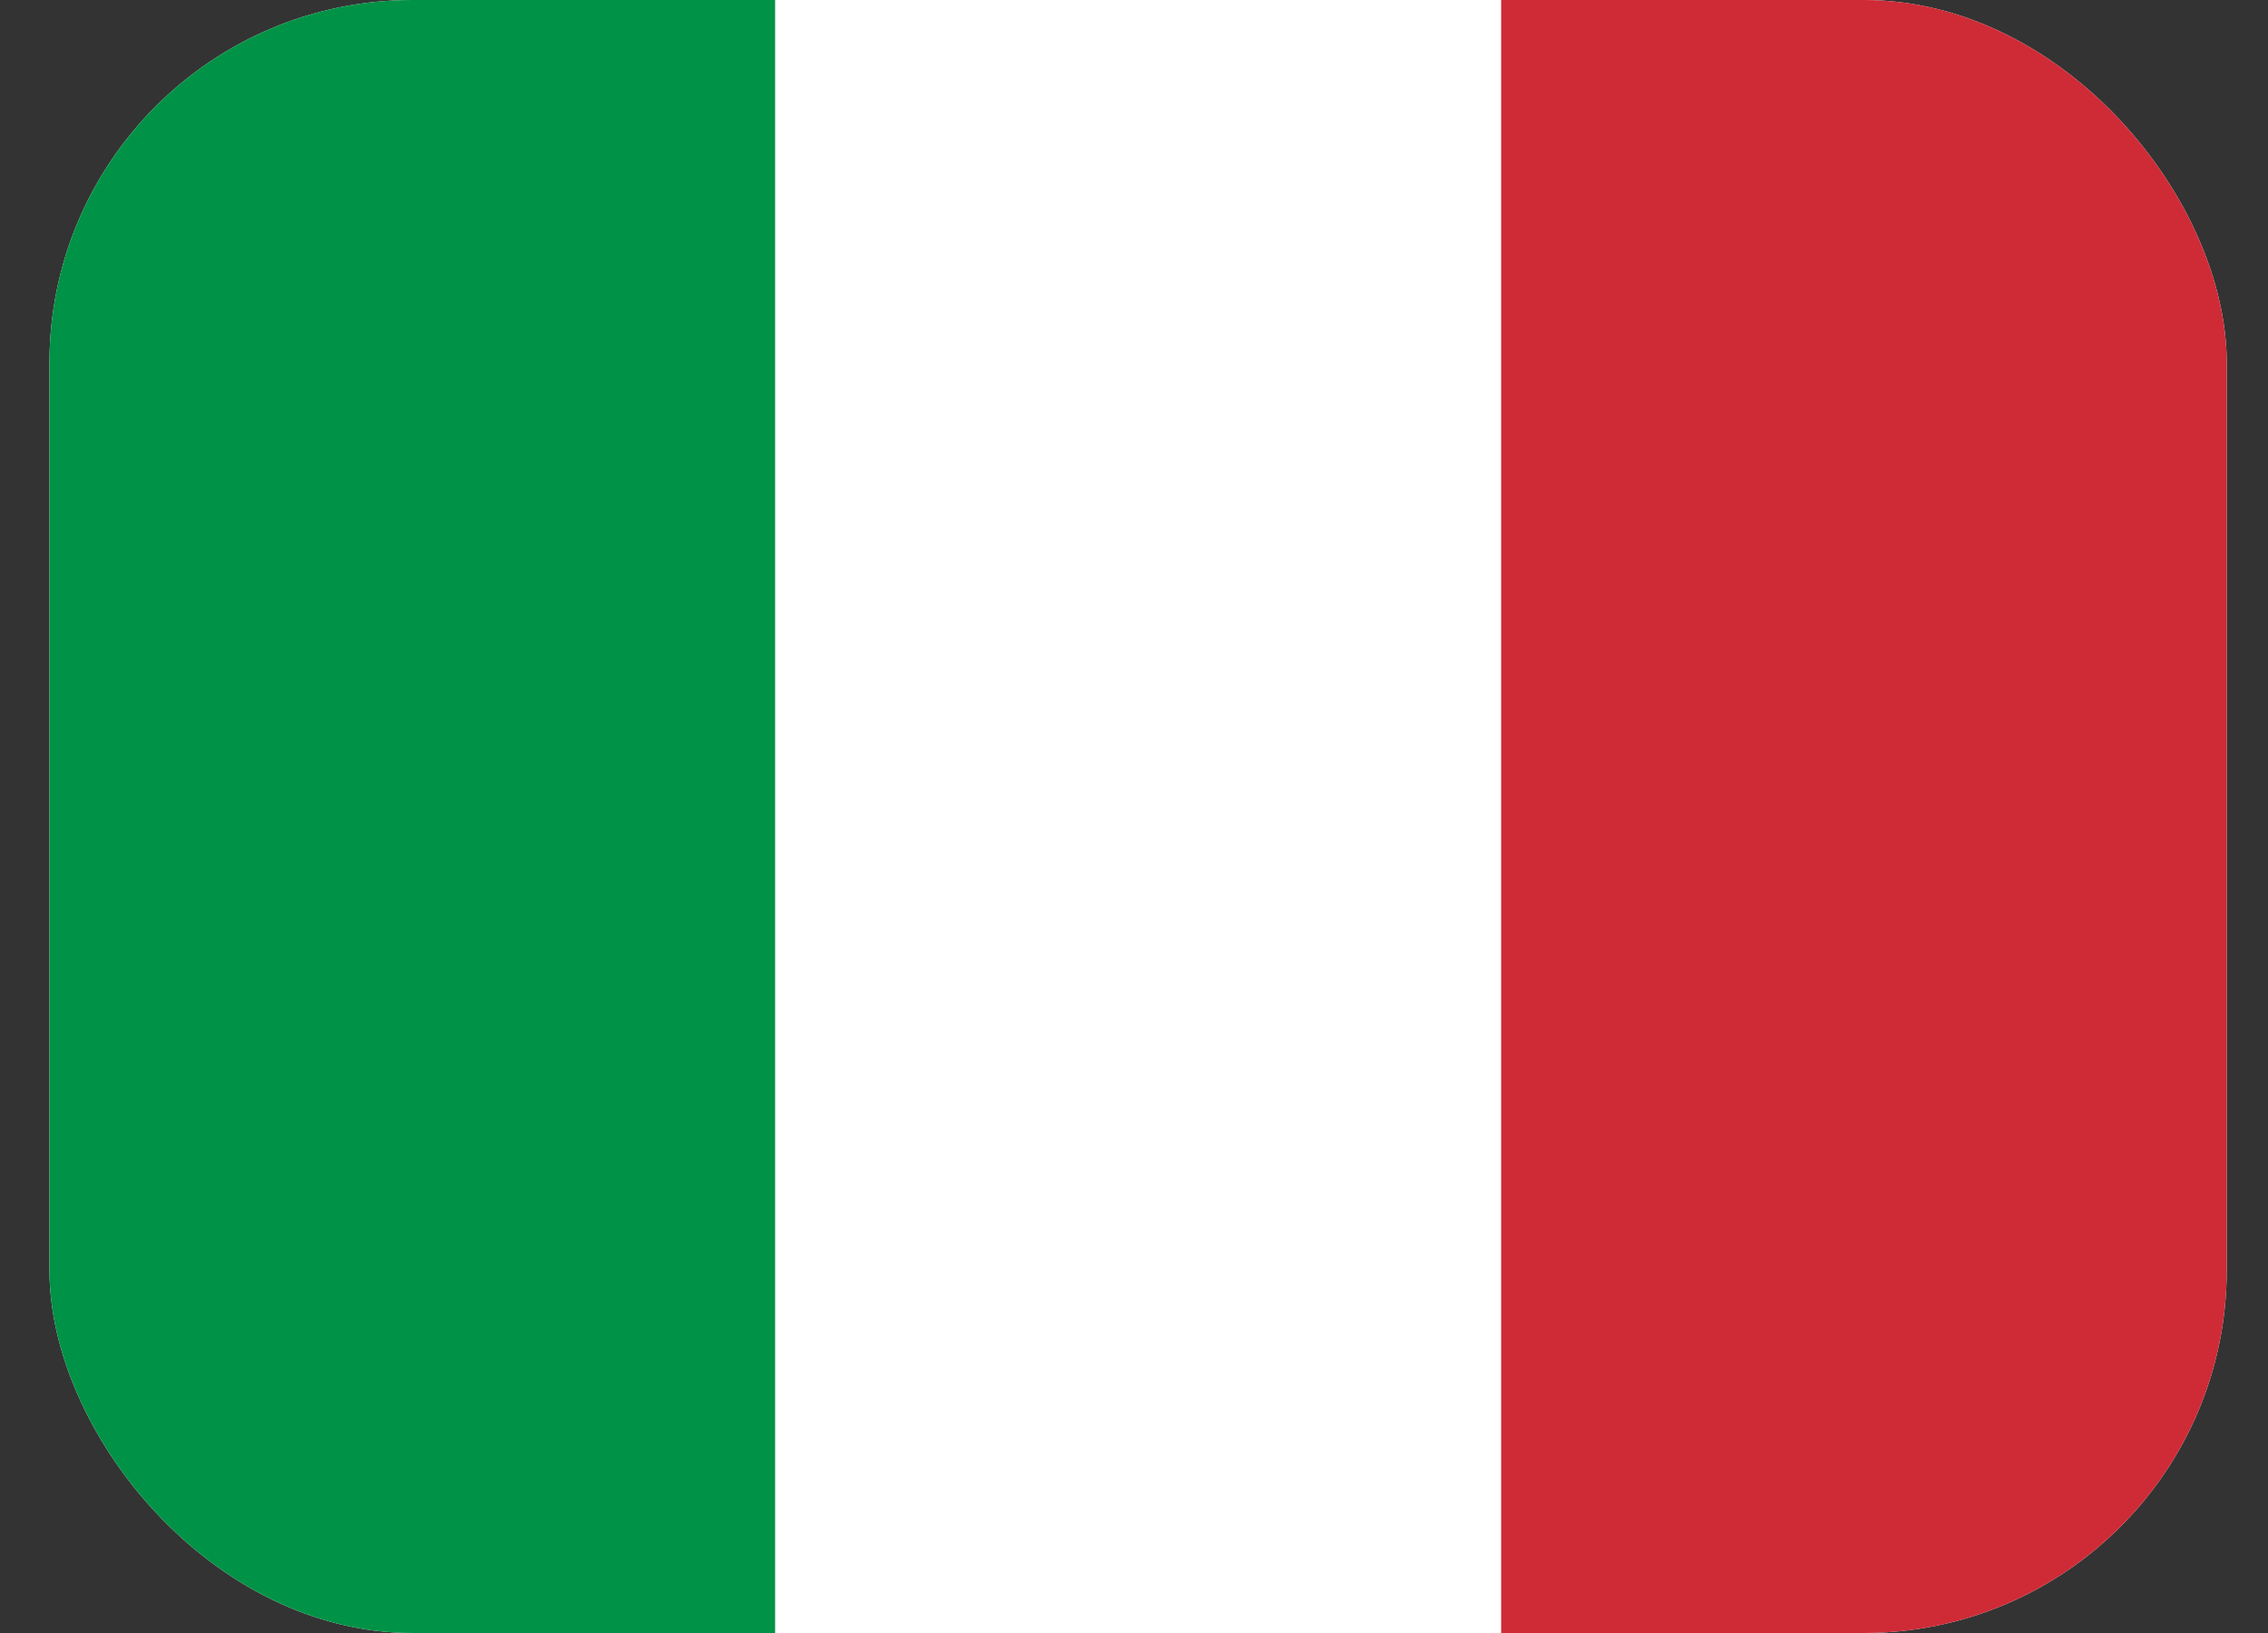 <svg width="25" height="18" viewBox="0 0 25 18" fill="none" xmlns="http://www.w3.org/2000/svg">
<rect x="0" y="0" width="25" height="18" fill="#333333" stroke="none"/>
<g clip-path="url(#clip0_11_664)">
<path fill-rule="evenodd" clip-rule="evenodd" d="M0.545 0H24.545V18H0.545V0Z" fill="white"/>
<path fill-rule="evenodd" clip-rule="evenodd" d="M0.545 0H8.544V18H0.545V0Z" fill="#009246"/>
<path fill-rule="evenodd" clip-rule="evenodd" d="M16.547 0H24.545V18H16.547V0Z" fill="#CE2B37"/>
</g>
<defs>
<clipPath id="clip0_11_664">
<rect x="0.545" width="24" height="18" rx="4" fill="white"/>
</clipPath>
</defs>
</svg>
